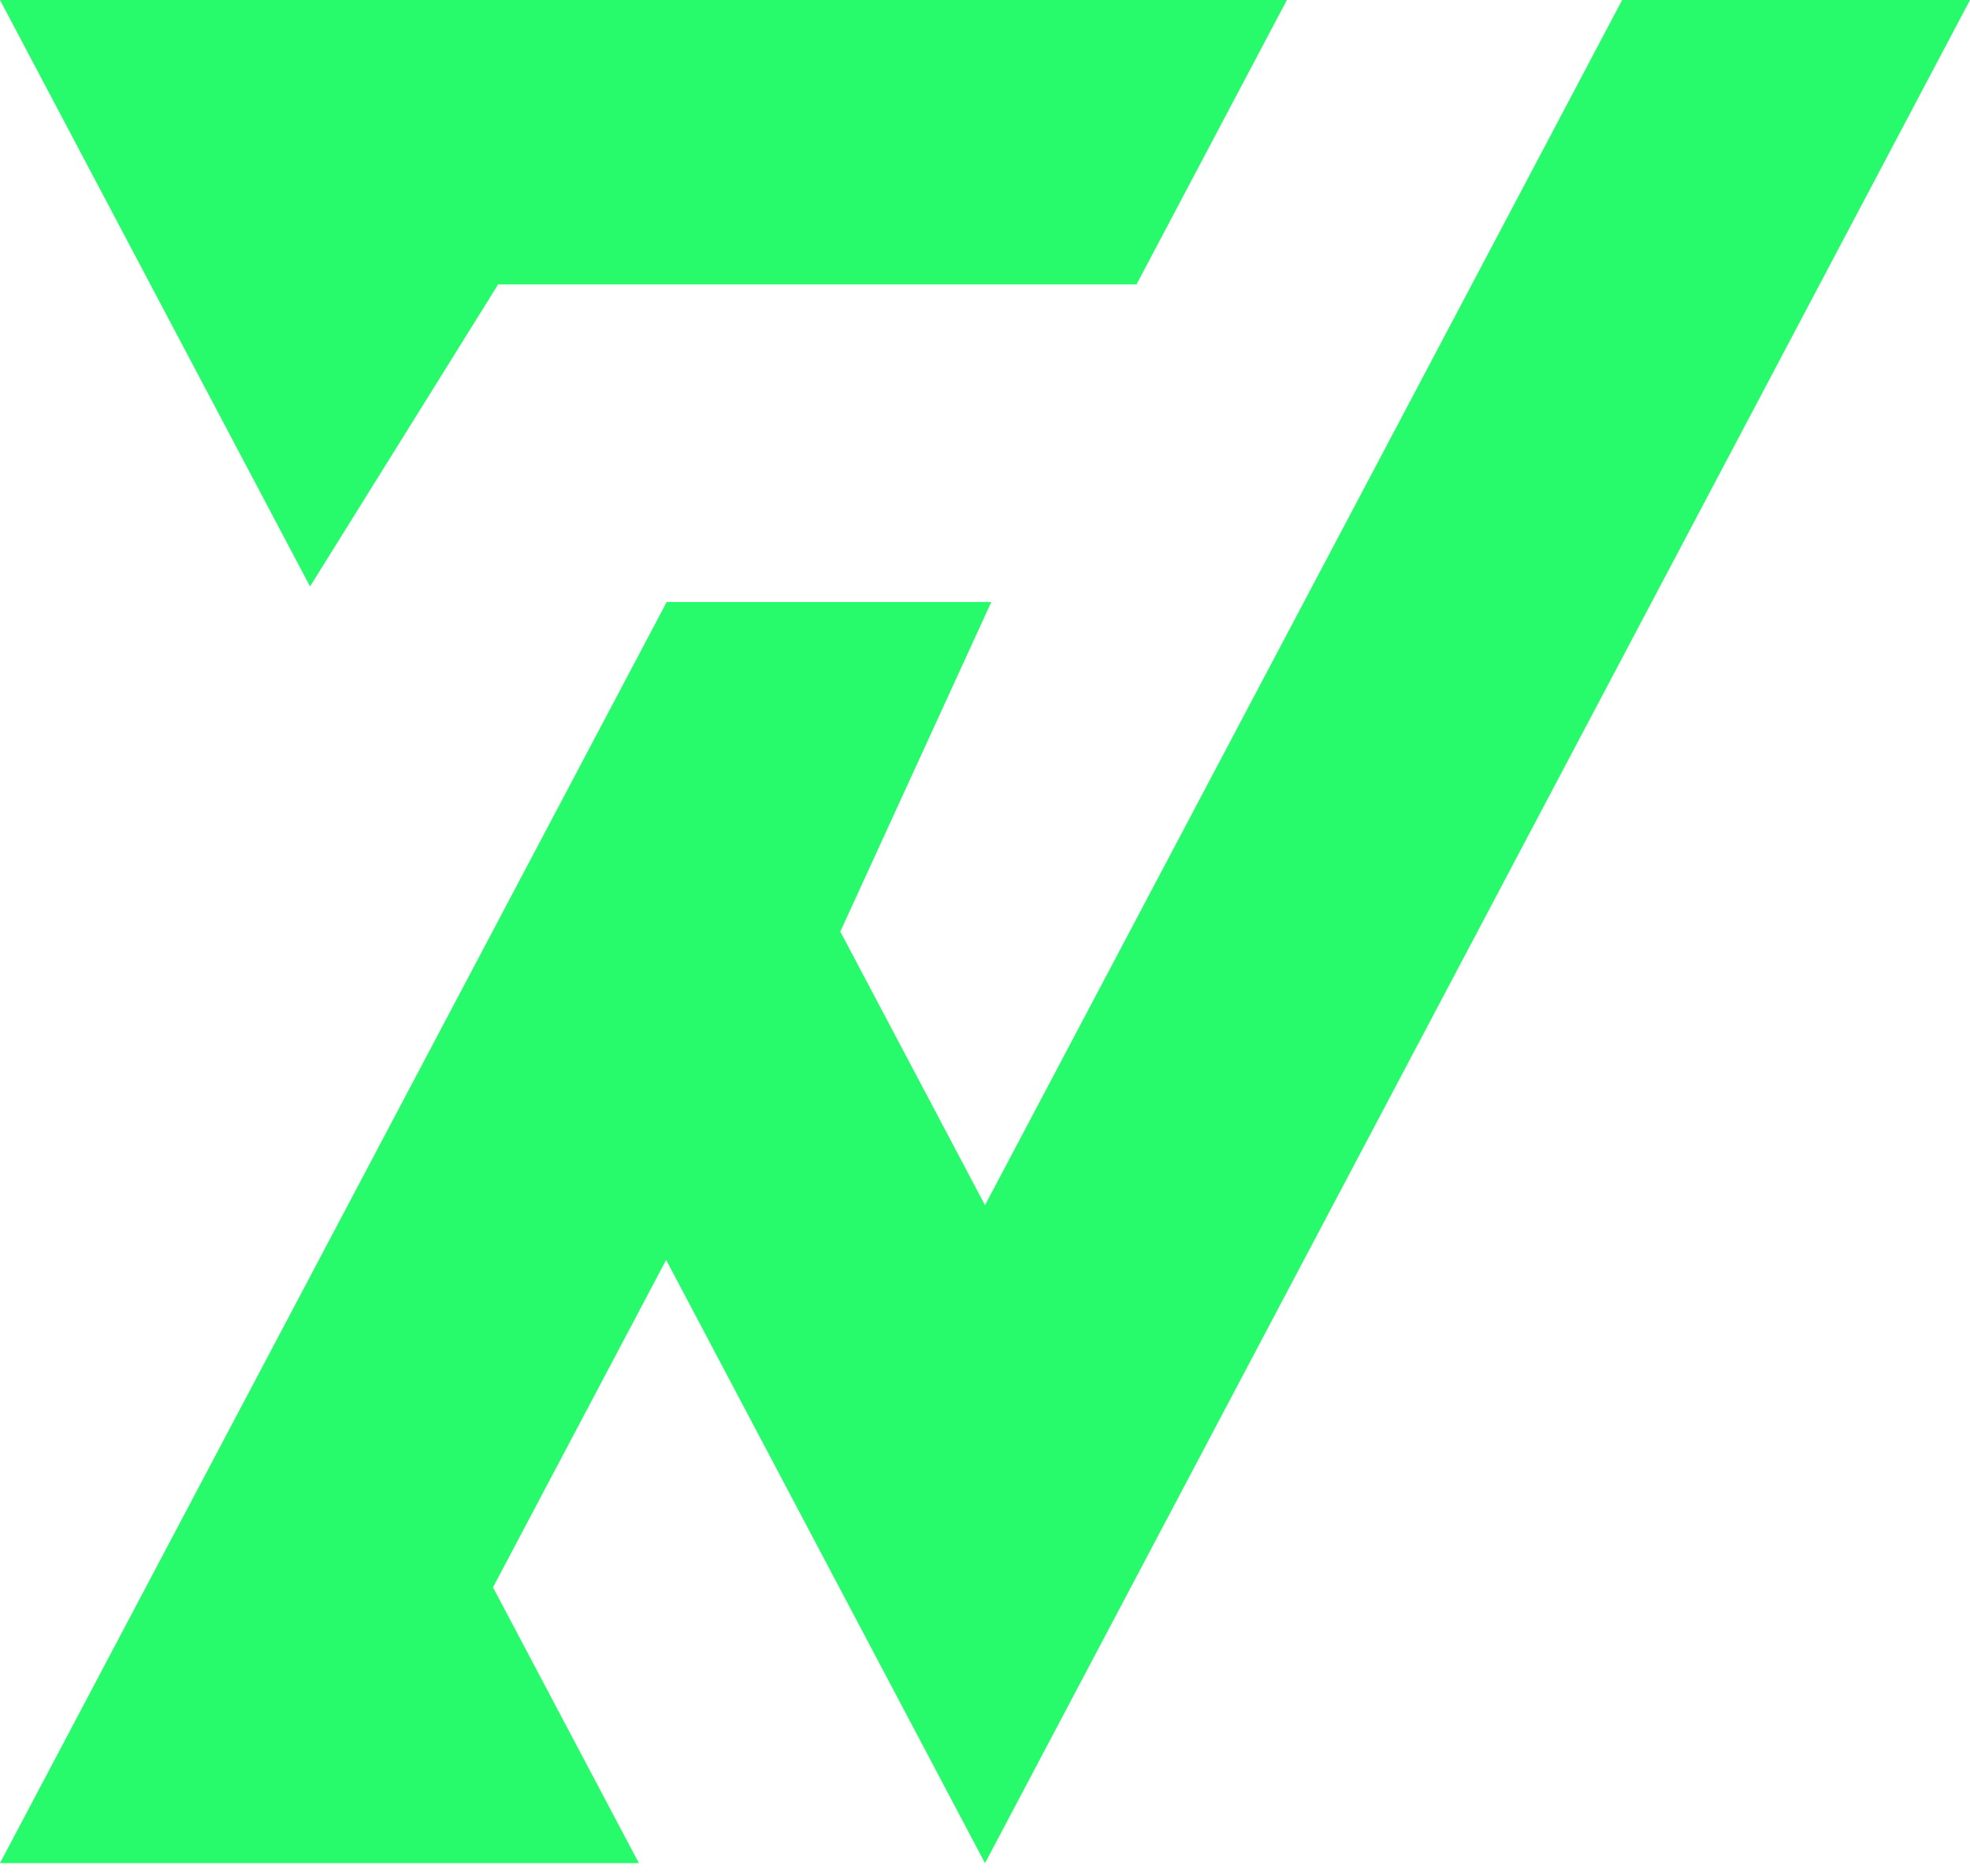 <svg width="21" height="20" viewBox="0 0 21 20" fill="none" xmlns="http://www.w3.org/2000/svg">
<path fill-rule="evenodd" clip-rule="evenodd" d="M5.31 3.032H9.589H11.143H12.115L13.718 0H0L3.305 6.252L5.31 3.032ZM17.292 0L15.69 3.032L10.5 12.849L8.957 9.931L8.961 9.924L8.952 9.907L8.961 9.924L10.567 6.418H9.366H7.107H7.102L7.105 6.422L0 19.863H6.81L5.255 16.923L7.101 13.432L10.5 19.863L10.509 19.846L10.509 19.846L10.766 19.36L21 0H17.292Z" fill="#27FB6B"/>
</svg>
